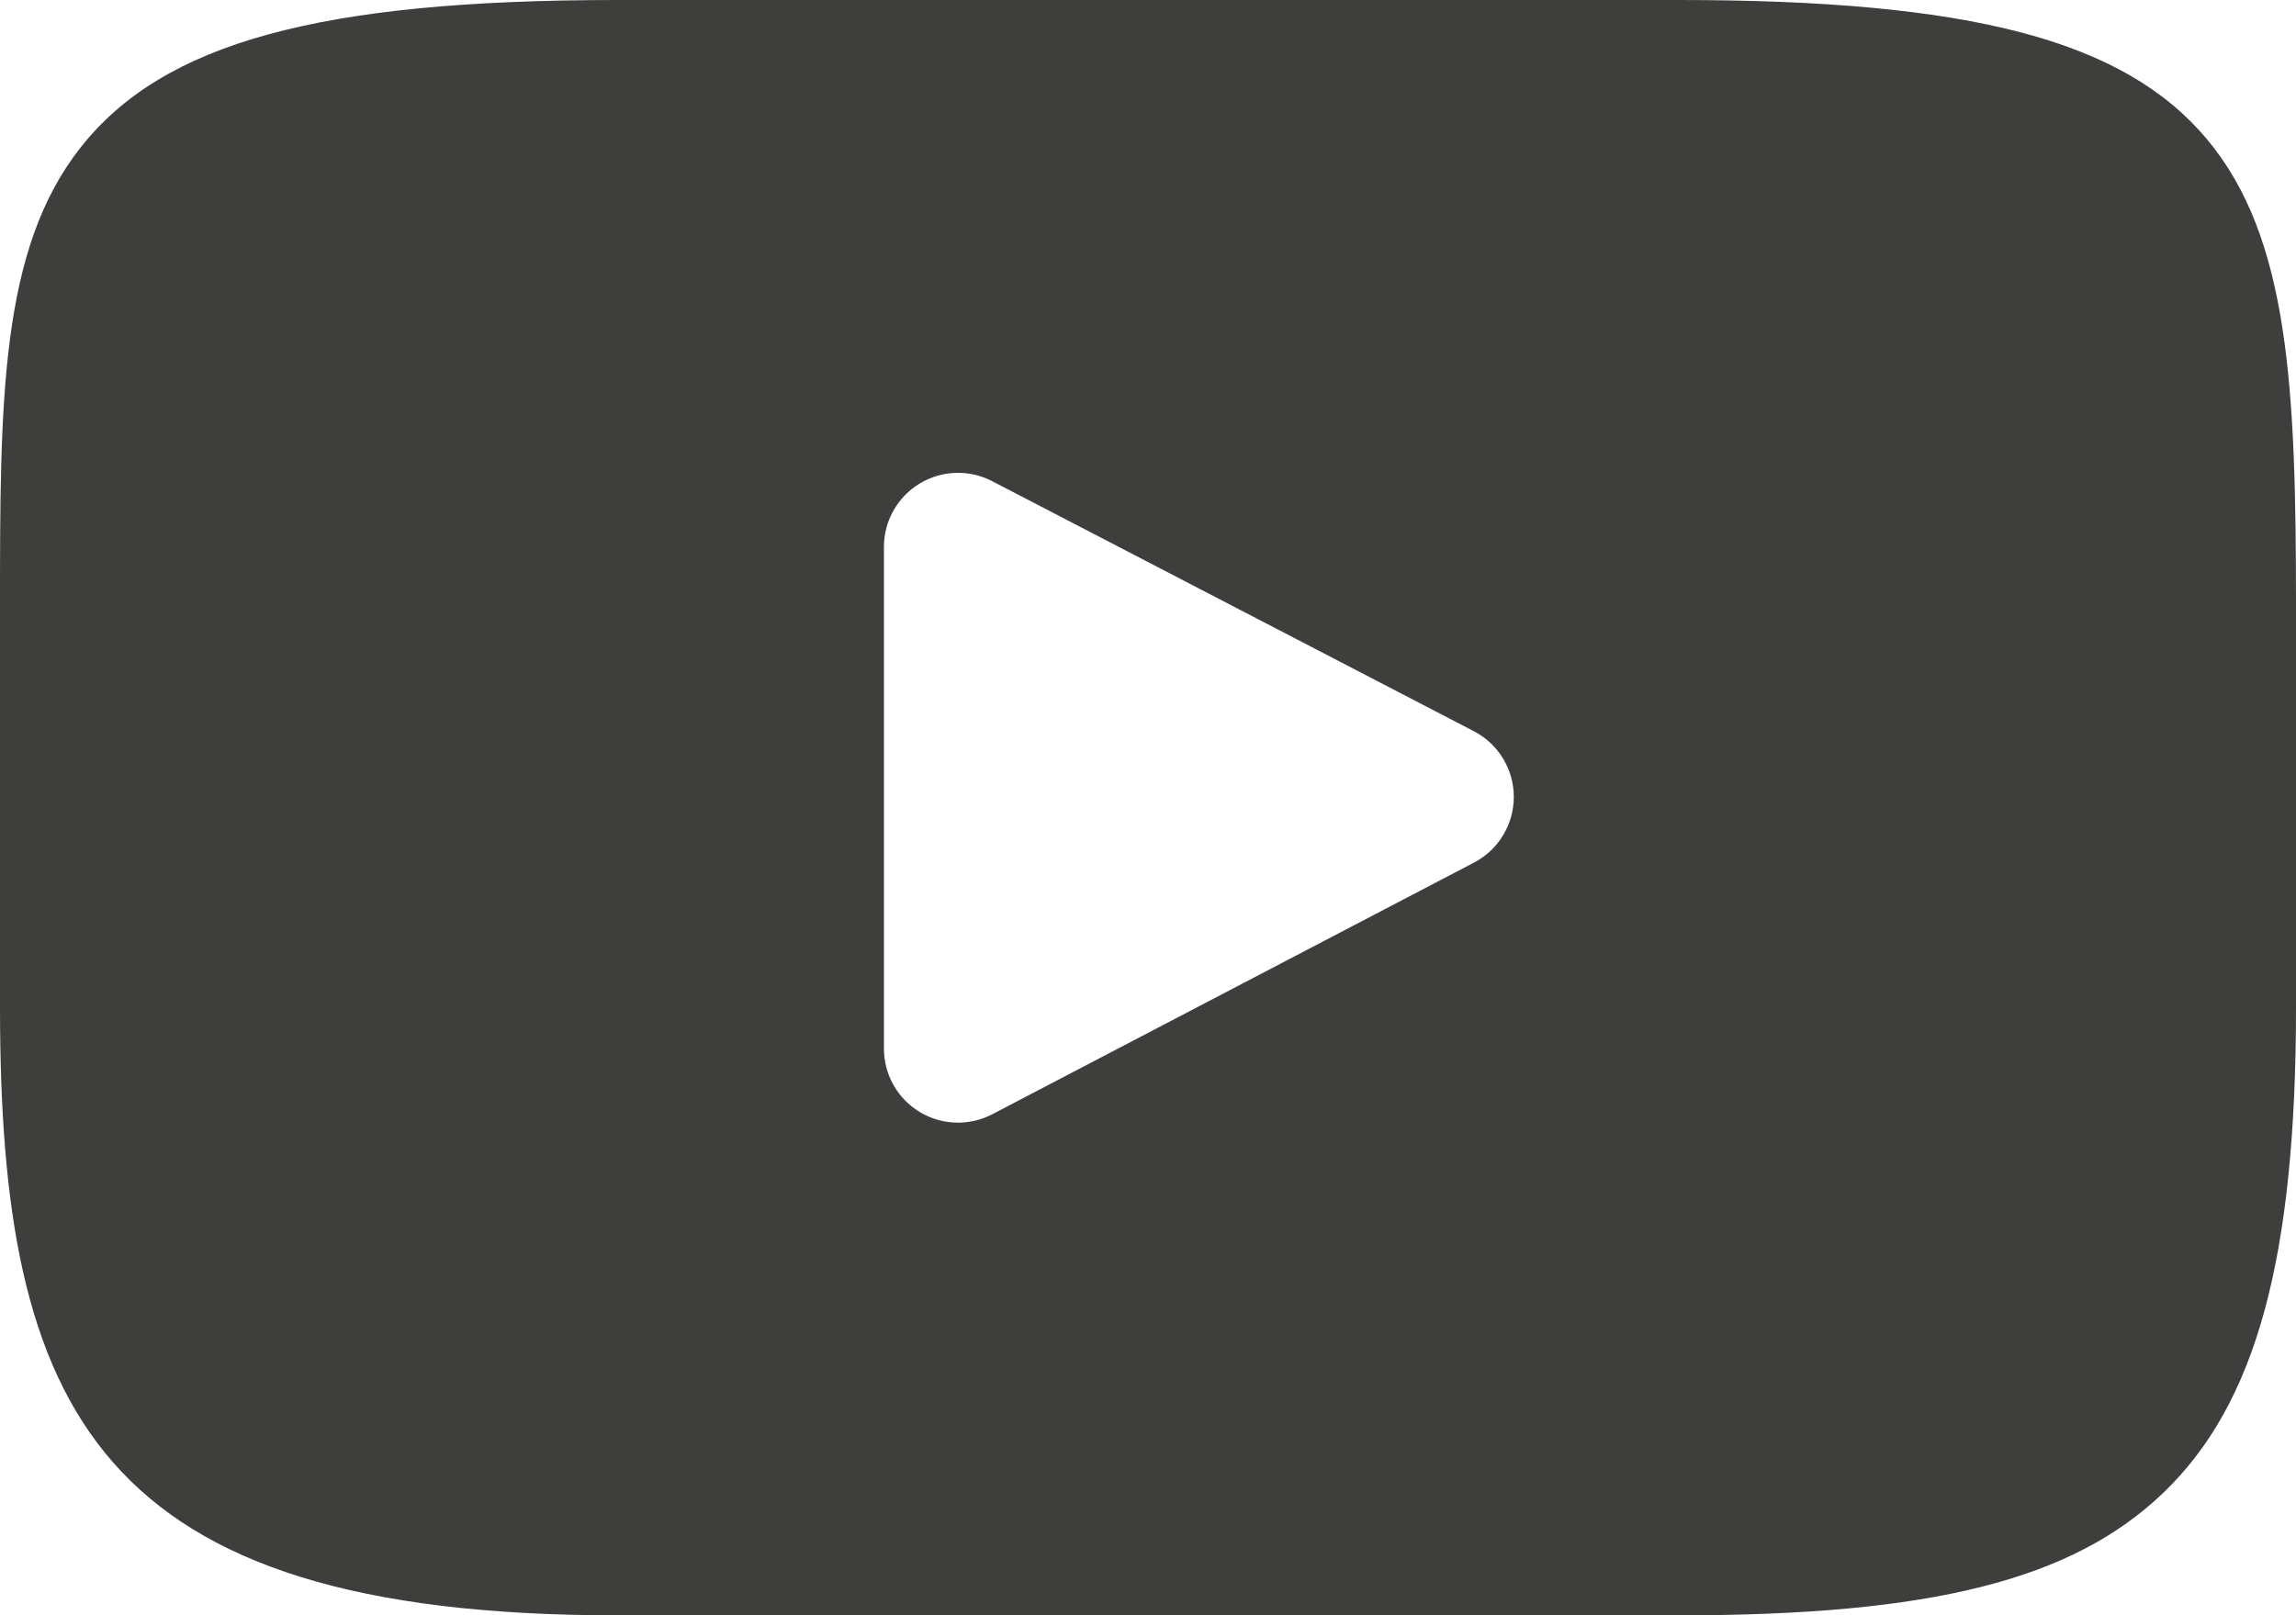 <?xml version="1.0" encoding="utf-8"?>
<!-- Generator: Adobe Illustrator 16.0.2, SVG Export Plug-In . SVG Version: 6.00 Build 0)  -->
<!DOCTYPE svg PUBLIC "-//W3C//DTD SVG 1.1//EN" "http://www.w3.org/Graphics/SVG/1.1/DTD/svg11.dtd">
<svg version="1.1" id="Layer_1" xmlns="http://www.w3.org/2000/svg" xmlns:xlink="http://www.w3.org/1999/xlink" x="0px" y="0px"
	 width="150.658px" height="106.026px" viewBox="0 0 150.658 106.026" enable-background="new 0 0 150.658 106.026"
	 xml:space="preserve">
<g>
	<defs>
		<rect id="SVGID_1_" width="150.658" height="106.026"/>
	</defs>
	<clipPath id="SVGID_2_">
		<use xlink:href="#SVGID_1_"  overflow="visible"/>
	</clipPath>
	<path clip-path="url(#SVGID_2_)" fill="#3e3e3d" d="M144.785,9.101C139.346,2.637,129.307,0,110.131,0H40.524
		C20.911,0,10.7,2.808,5.282,9.688C0,16.4,0,26.289,0,39.974v26.083c0,26.51,6.267,39.969,40.524,39.969h69.607
		c16.629,0,25.844-2.325,31.806-8.03c6.111-5.852,8.722-15.403,8.722-31.938V39.974C150.658,25.541,150.249,15.595,144.785,9.101
		 M96.723,56.616L65.116,73.133c-0.708,0.37-1.482,0.554-2.253,0.554c-0.873,0-1.747-0.235-2.518-0.702
		c-1.455-0.88-2.343-2.459-2.343-4.158V35.894c0-1.696,0.887-3.272,2.338-4.152c1.453-0.883,3.257-0.942,4.763-0.16l31.608,16.412
		c1.608,0.836,2.619,2.495,2.621,4.308S98.327,55.776,96.723,56.616"/>
</g>
</svg>
